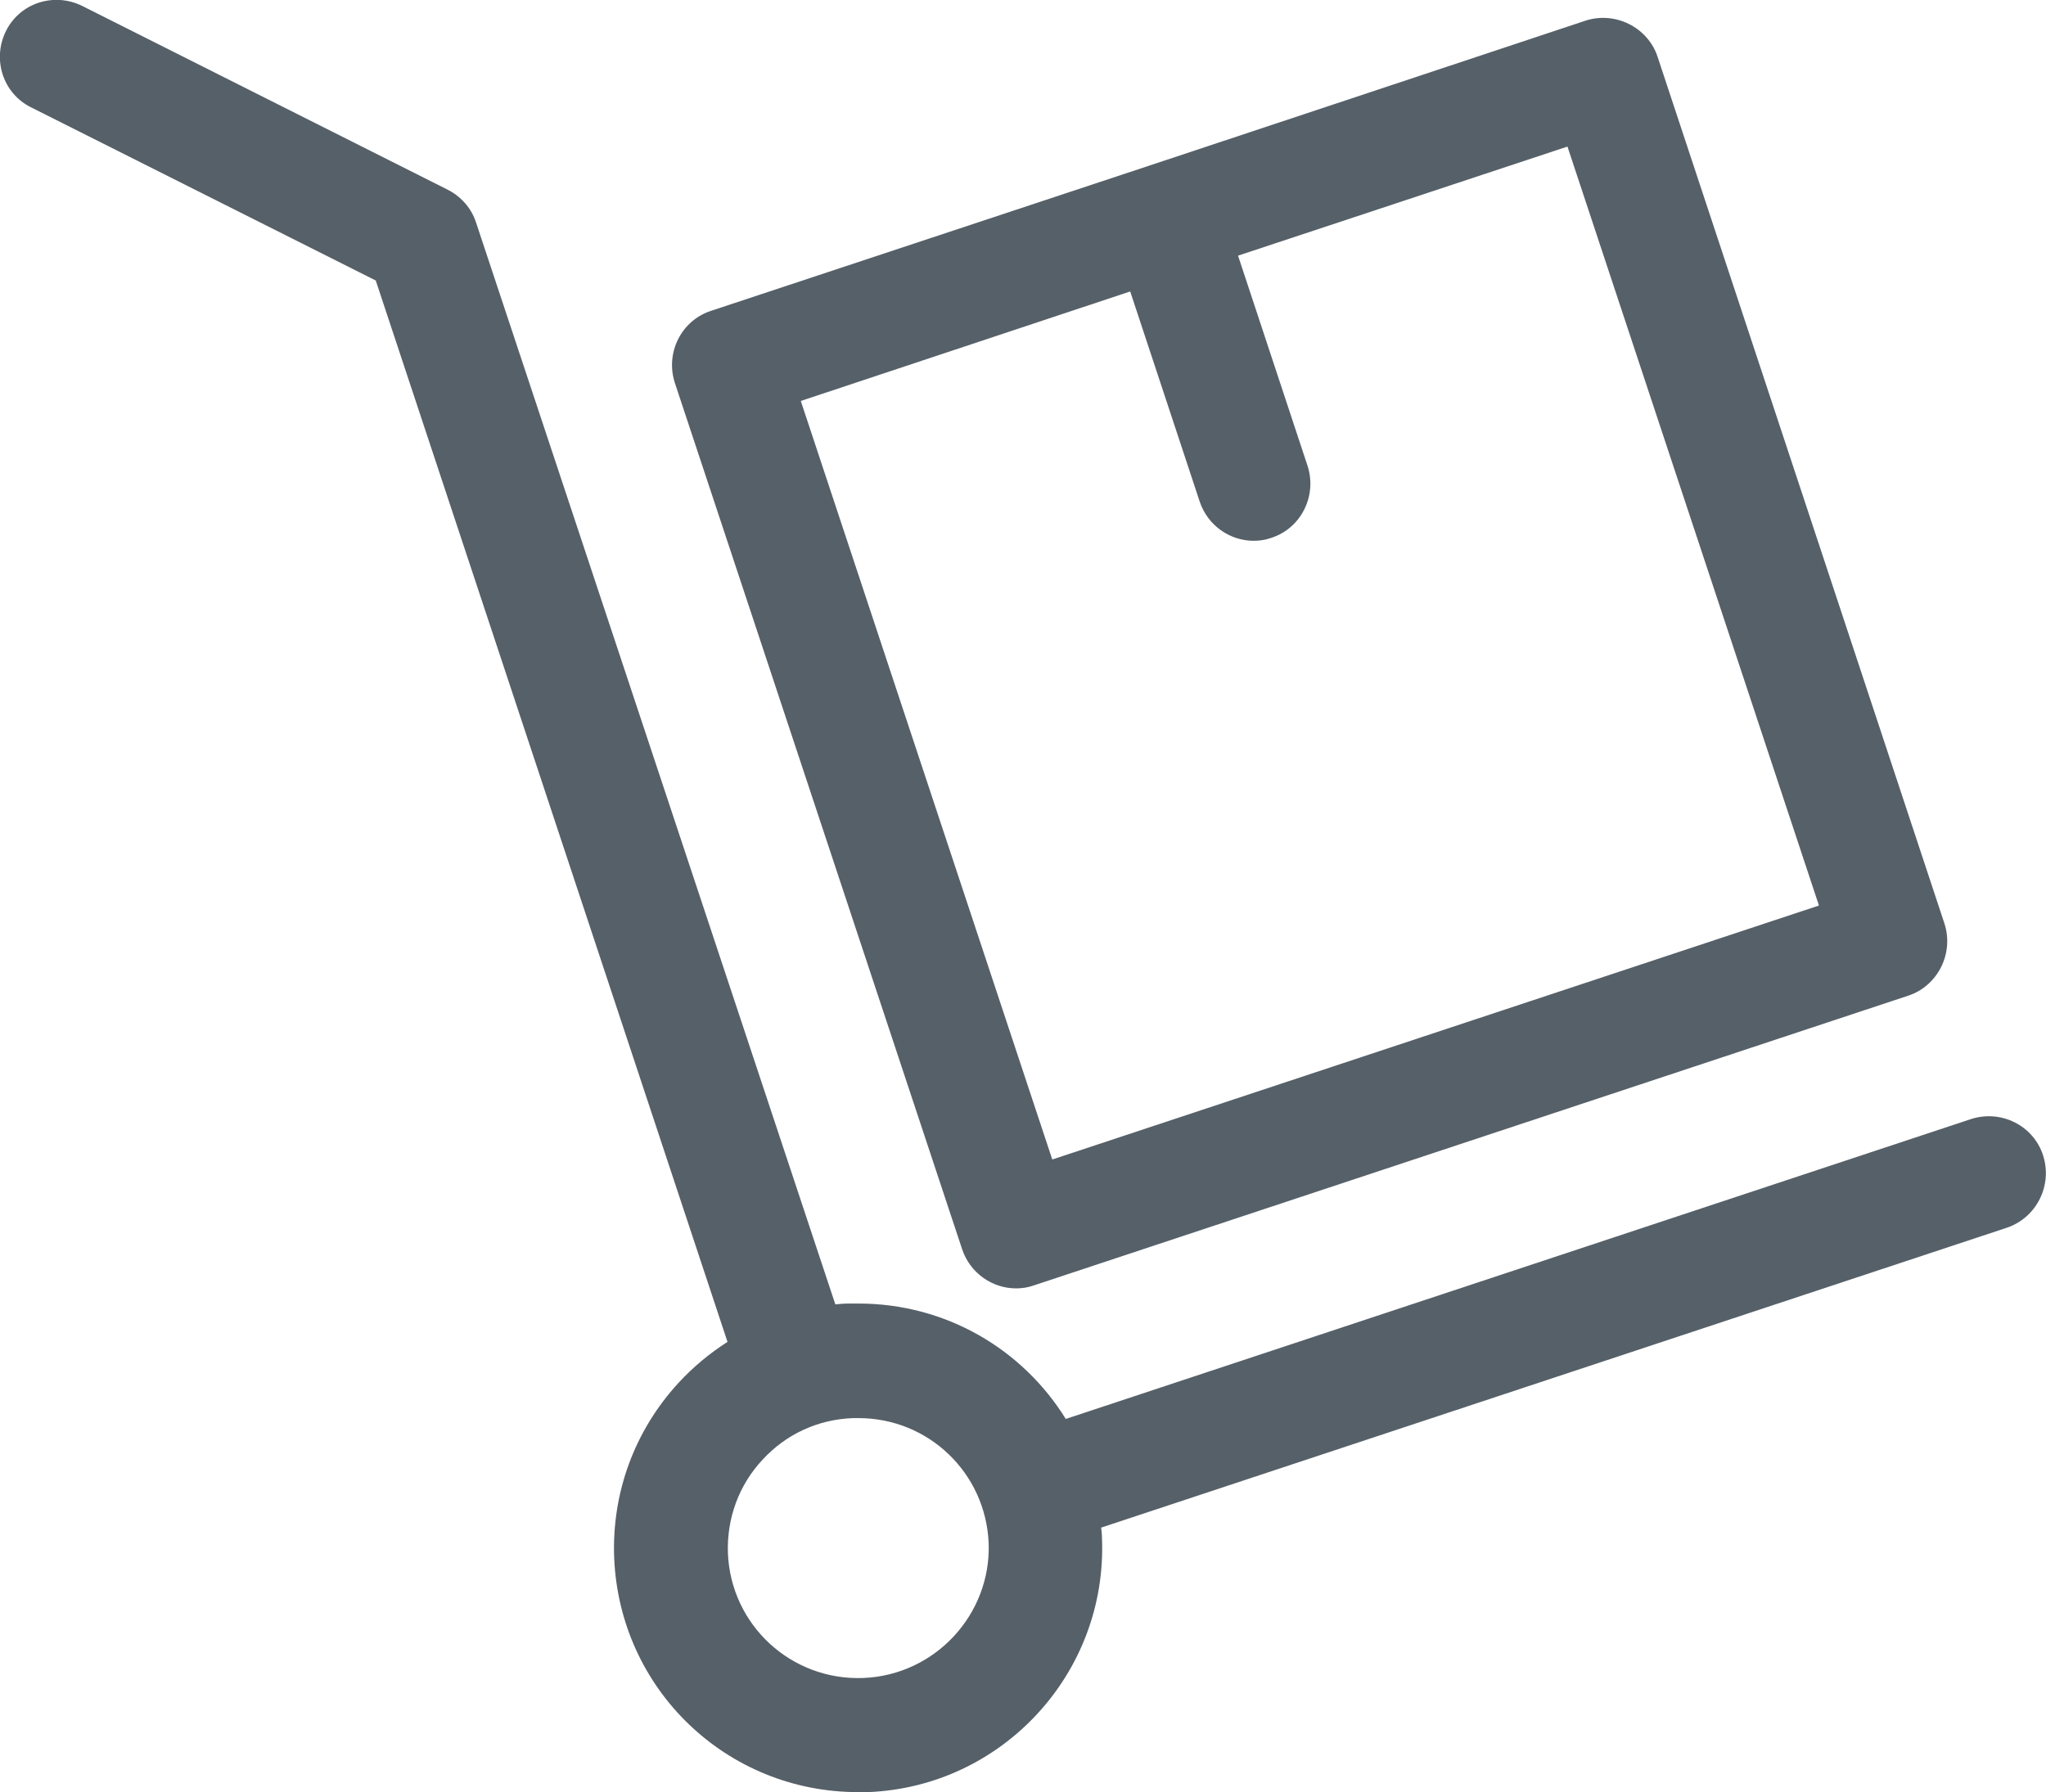 <svg xmlns="http://www.w3.org/2000/svg" viewBox="0 0 485.7 425.5" style="fill: #566068;">
	<path d="M485 274.3c-2.3-7.1-10-10.9-17.1-8.6L253 336.9c-10.2-16.5-28.4-27.4-49.2-27.4h-2.4c-1 0-2.1.1-3.1.2L113 52.8c-1.1-3.4-3.6-6.2-6.8-7.8L19.5 1.4C12.8-1.9 4.7.7 1.4 7.4s-.7 14.8 6 18.1l81.8 41.1 83.5 252c-4.2 2.7-8.1 5.9-11.6 9.7-10.5 11.4-15.9 26.2-15.3 41.6 1.3 31.2 26.7 55.6 57.9 55.6h2.4c31.9-1.3 56.8-28.3 55.5-60.3 0-.8-.1-1.7-.2-2.5l215-71.2c7.1-2.4 10.9-10.1 8.6-17.2zM205 398.4c-17.2.7-31.5-12.6-32.2-29.6-.3-8.3 2.6-16.2 8.2-22.2 5.6-6.1 13.2-9.6 21.5-9.9h1.3c16.6 0 30.2 13 30.9 29.7.6 16.9-12.7 31.3-29.7 32z"></path><path d="M228.4 296.6c1.9 5.7 7.2 9.3 12.8 9.3 1.4 0 2.8-.2 4.2-.7L453 236.4c3.4-1.1 6.2-3.6 7.8-6.8 1.6-3.2 1.9-6.9.8-10.3L393.5 13.5c-1.1-3.4-3.6-6.2-6.8-7.8-3.2-1.6-6.9-1.9-10.3-.8L272.6 39.4 168.8 73.8c-7.1 2.3-10.9 10-8.6 17.1l68.2 205.7zm39.9-227.4l16.5 49.9c1.9 5.7 7.2 9.3 12.8 9.3 1.4 0 2.8-.2 4.2-.7 7.1-2.3 10.9-10 8.6-17.1l-16.5-49.9 78.2-25.9L431.8 215l-182 60.3-59.7-180.1 78.2-26z"></path>
</svg>